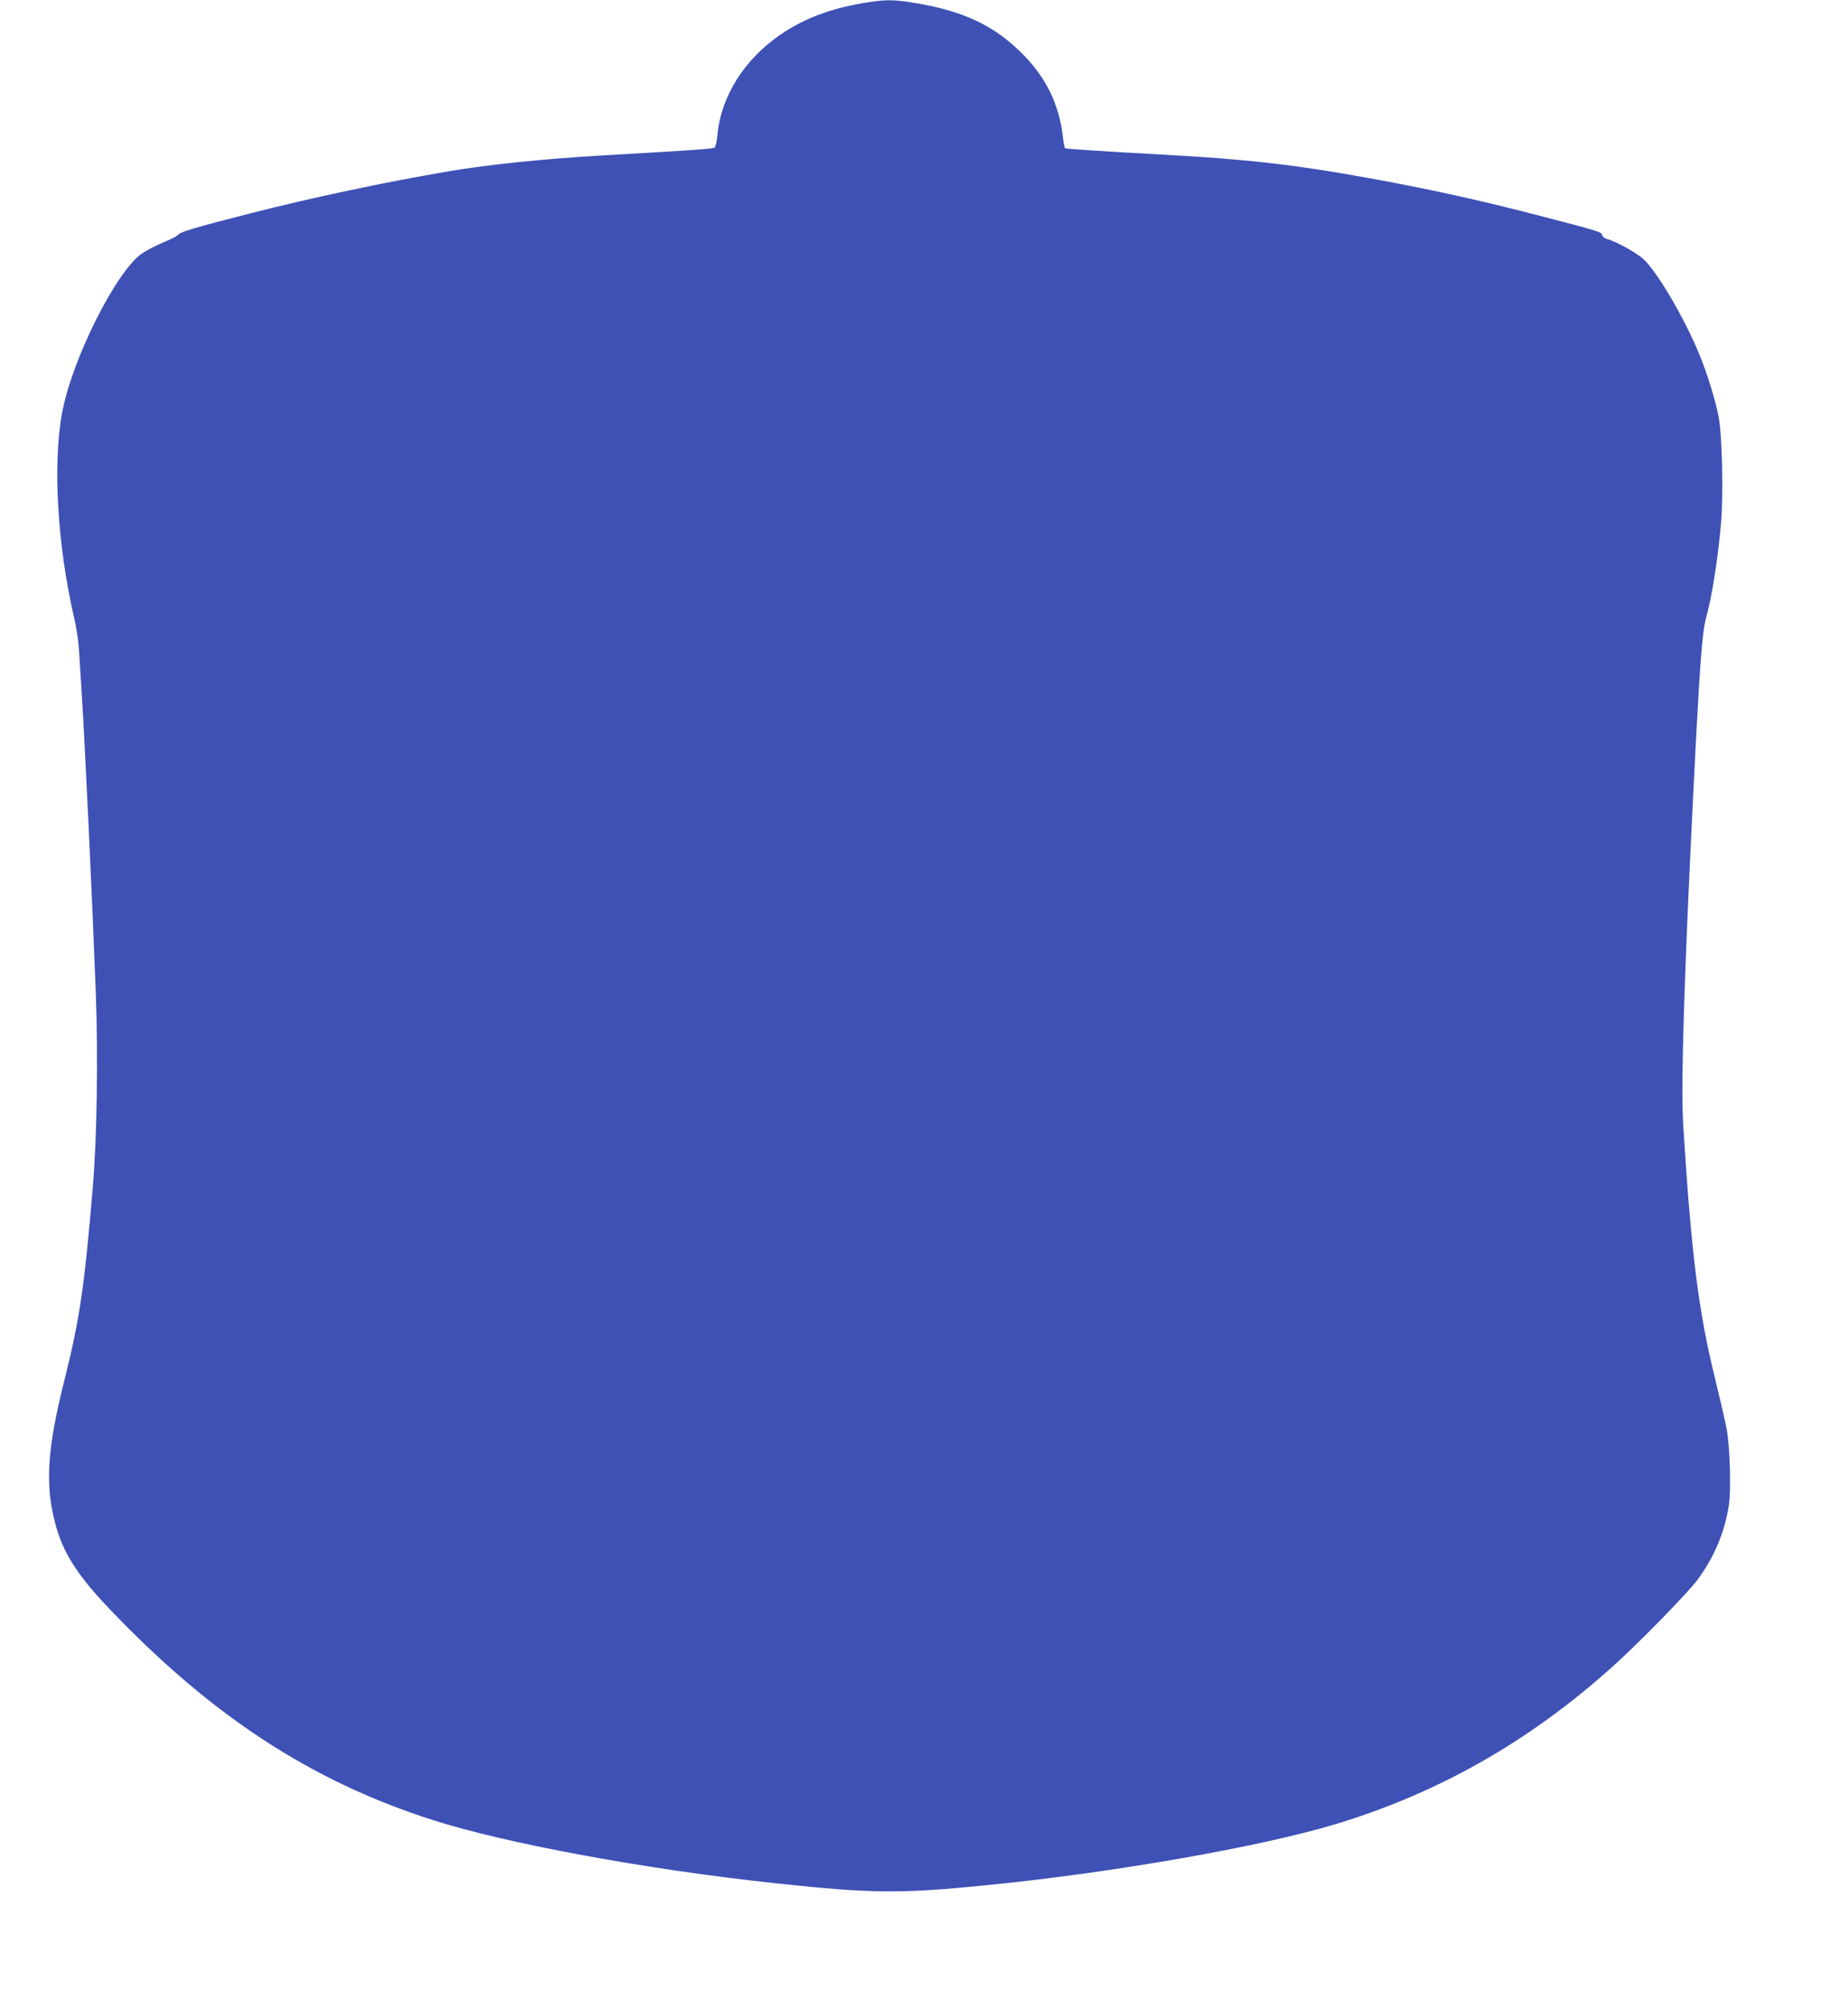 <?xml version="1.0" standalone="no"?>
<!DOCTYPE svg PUBLIC "-//W3C//DTD SVG 20010904//EN"
 "http://www.w3.org/TR/2001/REC-SVG-20010904/DTD/svg10.dtd">
<svg version="1.0" xmlns="http://www.w3.org/2000/svg"
 width="1178pt" height="1280pt" viewBox="0 0 1178 1280"
 preserveAspectRatio="xMidYMid meet">
<g transform="translate(0,1280) scale(0.1,-0.1)"
fill="#3f51b5" stroke="none">
<path d="M5495 12779 c-207 -35 -377 -101 -522 -201 -231 -159 -378 -395 -400
-640 -3 -38 -11 -72 -18 -78 -11 -9 -129 -17 -705 -50 -380 -22 -731 -58 -985
-101 -412 -70 -875 -168 -1270 -269 -356 -91 -446 -118 -459 -136 -6 -8 -48
-30 -93 -48 -44 -18 -106 -50 -137 -71 -162 -108 -447 -673 -510 -1016 -61
-325 -30 -847 77 -1309 14 -58 28 -152 31 -210 4 -58 11 -172 16 -255 22 -339
70 -1368 91 -1931 15 -415 7 -915 -20 -1239 -53 -627 -83 -834 -182 -1228
-108 -430 -122 -658 -58 -902 48 -187 138 -329 339 -541 653 -687 1291 -1105
2066 -1353 469 -151 1371 -317 2199 -405 604 -65 792 -66 1345 -10 804 80
1743 245 2217 389 650 197 1222 521 1749 991 169 150 489 477 556 567 104 141
171 299 198 469 16 100 8 384 -15 498 -9 47 -43 193 -75 325 -103 418 -149
786 -200 1598 -16 258 4 922 65 2147 40 795 55 999 80 1090 39 142 76 380 96
608 15 181 7 554 -15 672 -18 99 -73 279 -123 400 -94 229 -264 520 -355 607
-42 40 -176 114 -232 129 -16 4 -31 15 -33 25 -6 21 -11 23 -379 119 -447 117
-819 196 -1279 275 -350 59 -641 91 -1065 115 -516 29 -693 41 -700 45 -4 2
-10 33 -14 67 -22 203 -102 373 -245 521 -187 194 -390 290 -723 342 -122 19
-175 18 -313 -6z"/>
</g>
</svg>
